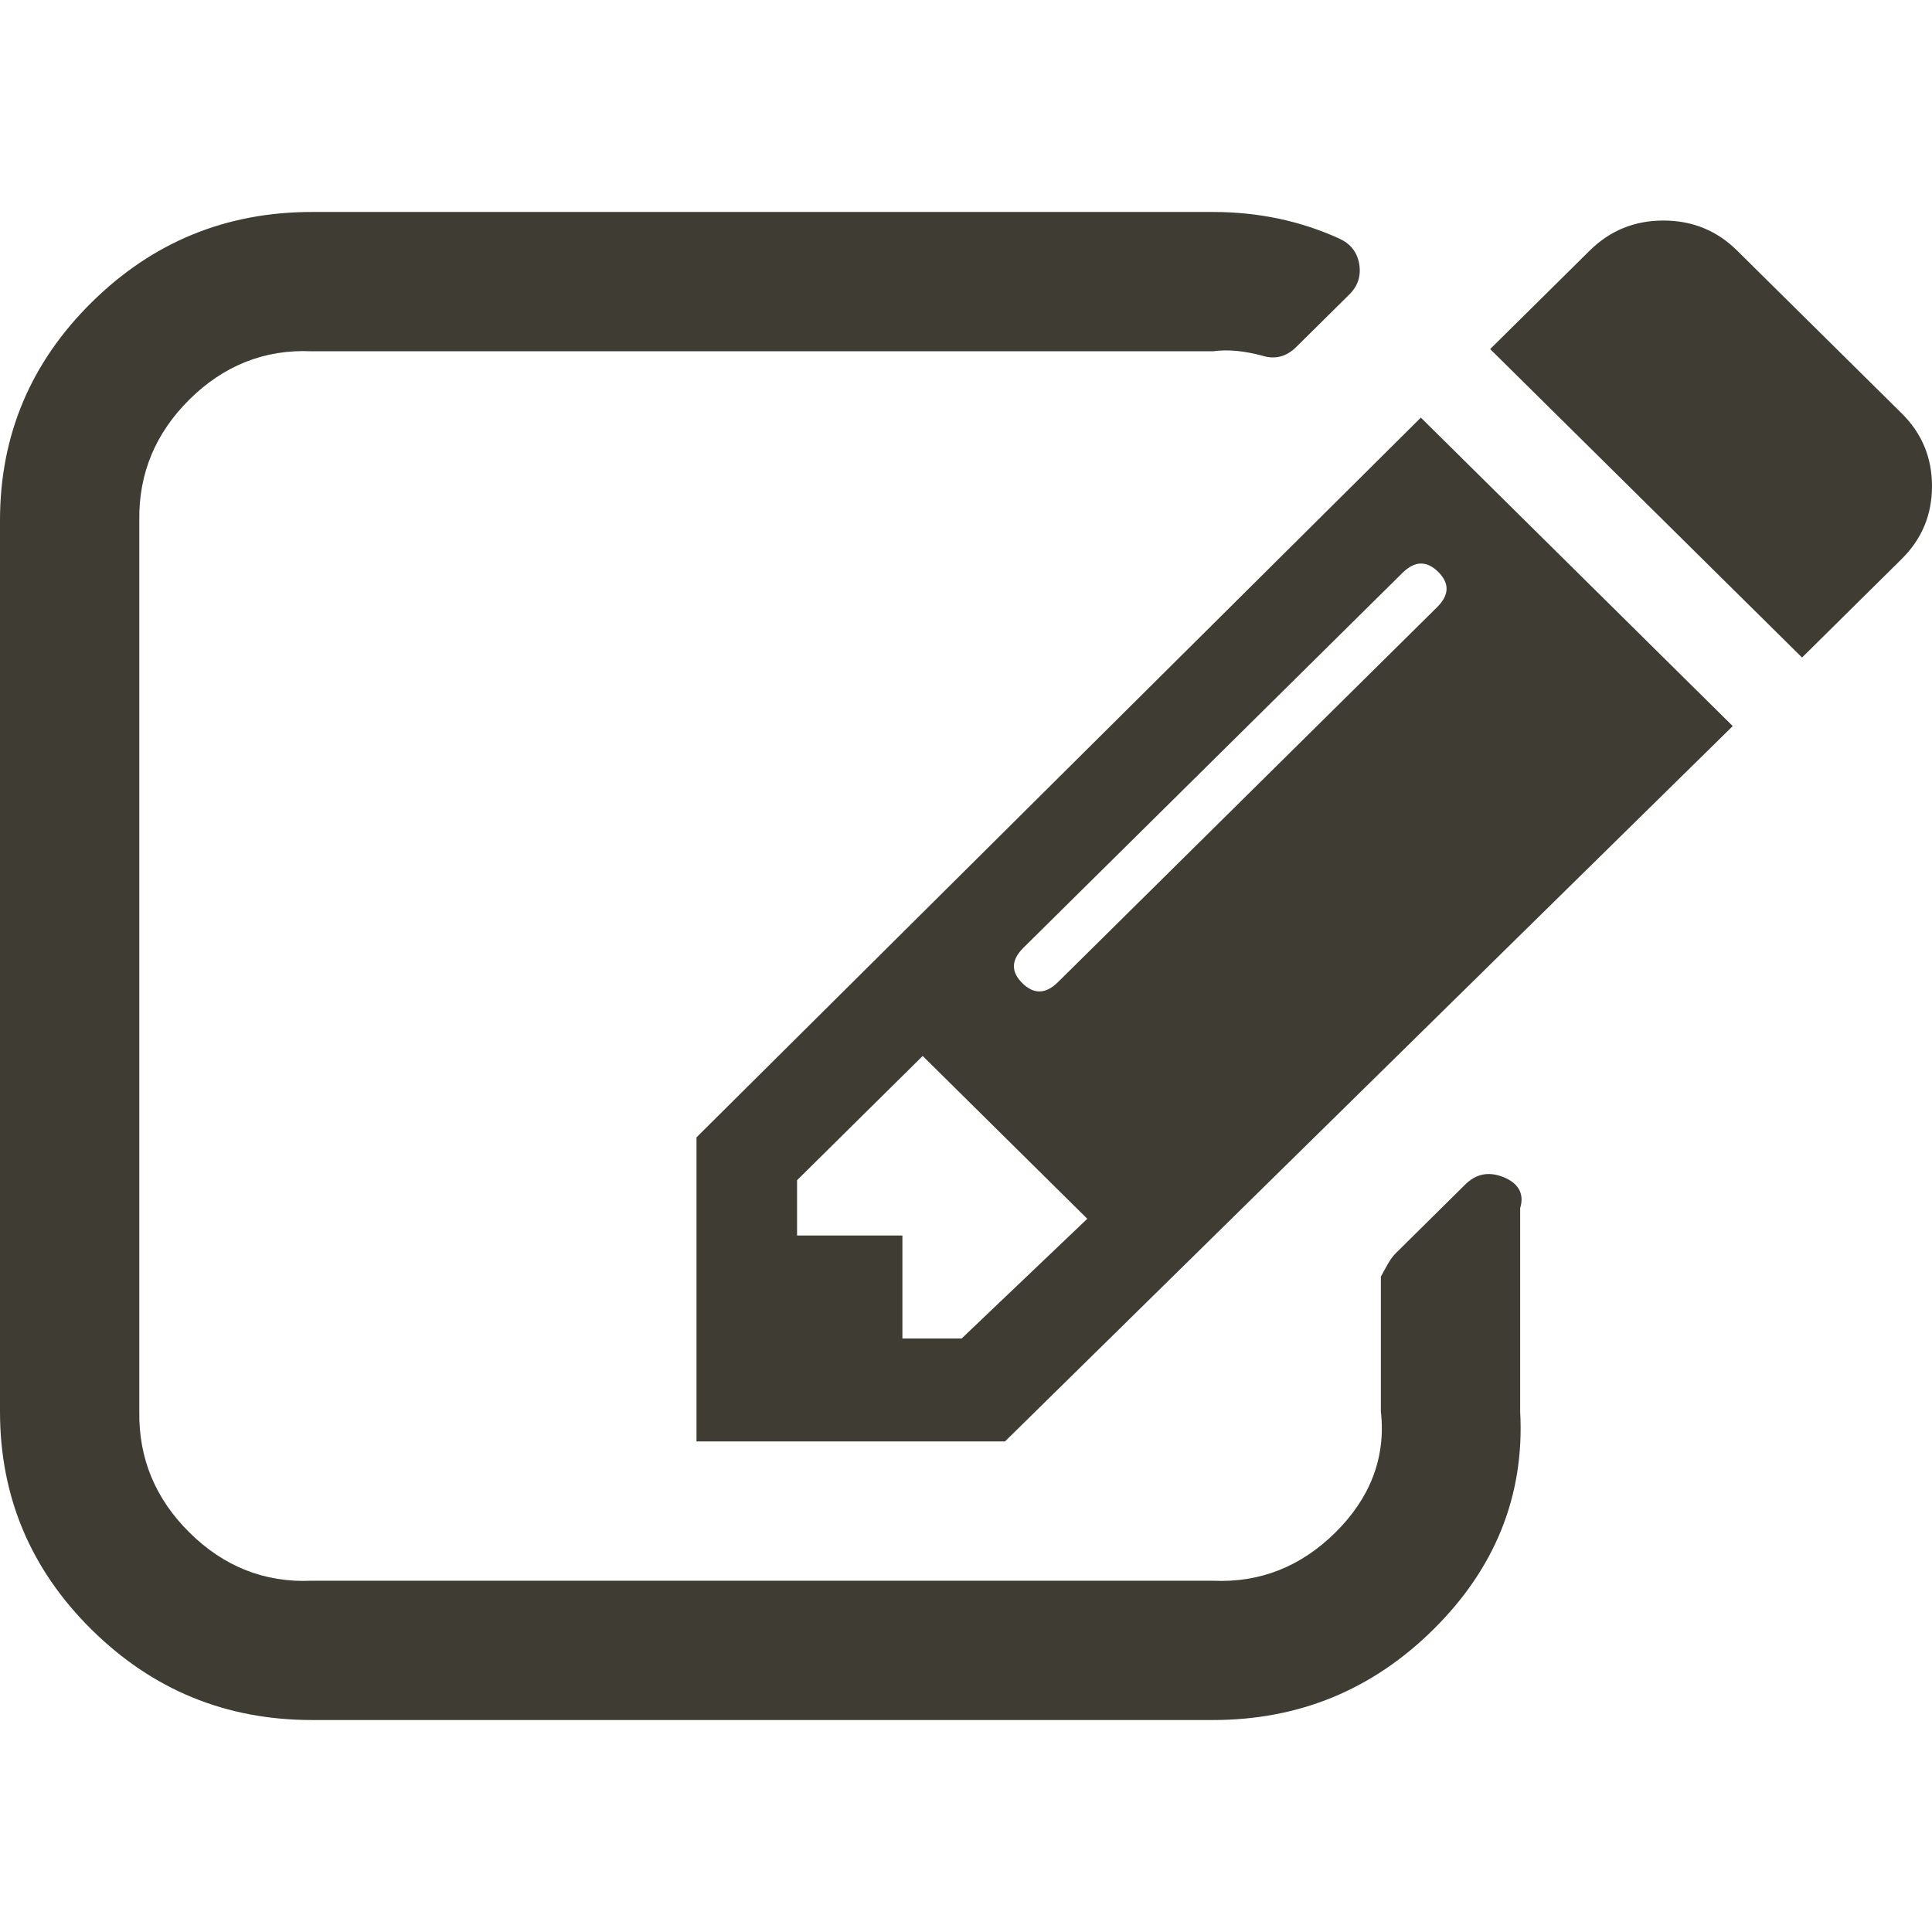 <?xml version="1.0" encoding="utf-8"?>
<!-- Generator: Adobe Illustrator 15.0.0, SVG Export Plug-In . SVG Version: 6.00 Build 0)  -->
<!DOCTYPE svg PUBLIC "-//W3C//DTD SVG 1.1//EN" "http://www.w3.org/Graphics/SVG/1.1/DTD/svg11.dtd">
<svg version="1.1" id="Capa_1" xmlns="http://www.w3.org/2000/svg" xmlns:xlink="http://www.w3.org/1999/xlink" x="0px" y="0px"
	 width="319px" height="319px" viewBox="0 -35 319 319" enable-background="new 0 -35 319 319" xml:space="preserve">
<g transform="matrix(1 0 0 1 -531 -478 )">
	<path fill="#3F3C33" d="M680,664h9.785l20.743-19.764l-27.18-26.881l-20.742,20.514V647H680V664z M768.283,543.256
		c2.026-2.004,2.086-3.95,0.179-5.836s-3.874-1.828-5.901,0.177l-62.584,61.896c-2.025,2.004-2.086,3.95-0.178,5.836
		c1.906,1.886,3.873,1.827,5.9-0.178L768.283,543.256z M779.19,637.339c2.384,0.943,3.576,2.652,2.81,5.128v33.602
		c0.767,14.029-4.27,26.025-14.343,35.988C757.584,722.019,745.455,727,731.27,727H582.498c-14.186,0-26.315-4.981-36.388-14.943
		C536.037,702.094,531,690.098,531,676.068V528.932c0-14.03,5.037-26.026,15.109-35.988C556.183,482.981,568.312,478,582.498,478
		H731.27c7.51,0,14.483,1.474,20.92,4.421c1.789,0.826,2.861,2.182,3.219,4.068c0.357,2.004-0.178,3.713-1.609,5.128l-8.762,8.666
		c-1.668,1.65-3.576,2.122-5.722,1.415c-2.741-0.707-5.424-1.061-8.046-0.697H582.498c-7.868-0.364-14.603,2.407-20.206,7.948
		c-5.603,5.541-8.404,12.202-8.292,19.983v147.137c-0.112,7.781,2.689,14.442,8.292,19.983c5.603,5.541,12.338,8.312,20.206,7.948
		H731.27c7.867,0.363,14.603-2.407,20.205-7.948c5.604-5.541,8.404-12.202,7.525-19.983v-22.283
		c0.879-1.532,1.416-2.829,2.488-3.891l11.443-11.318C774.721,636.809,776.807,636.396,779.19,637.339z M646,630.795l119.602-118.84
		l51.497,50.932L696.938,681H646V630.795z M850,523.272c0,4.716-1.669,8.725-5.007,12.026l-16.45,16.27l-51.498-50.932l16.451-16.27
		c3.338-3.301,7.391-4.951,12.158-4.951c4.769,0,8.822,1.65,12.16,4.951l27.179,26.881C848.331,514.548,850,518.557,850,523.272z"/>
</g>
</svg>

